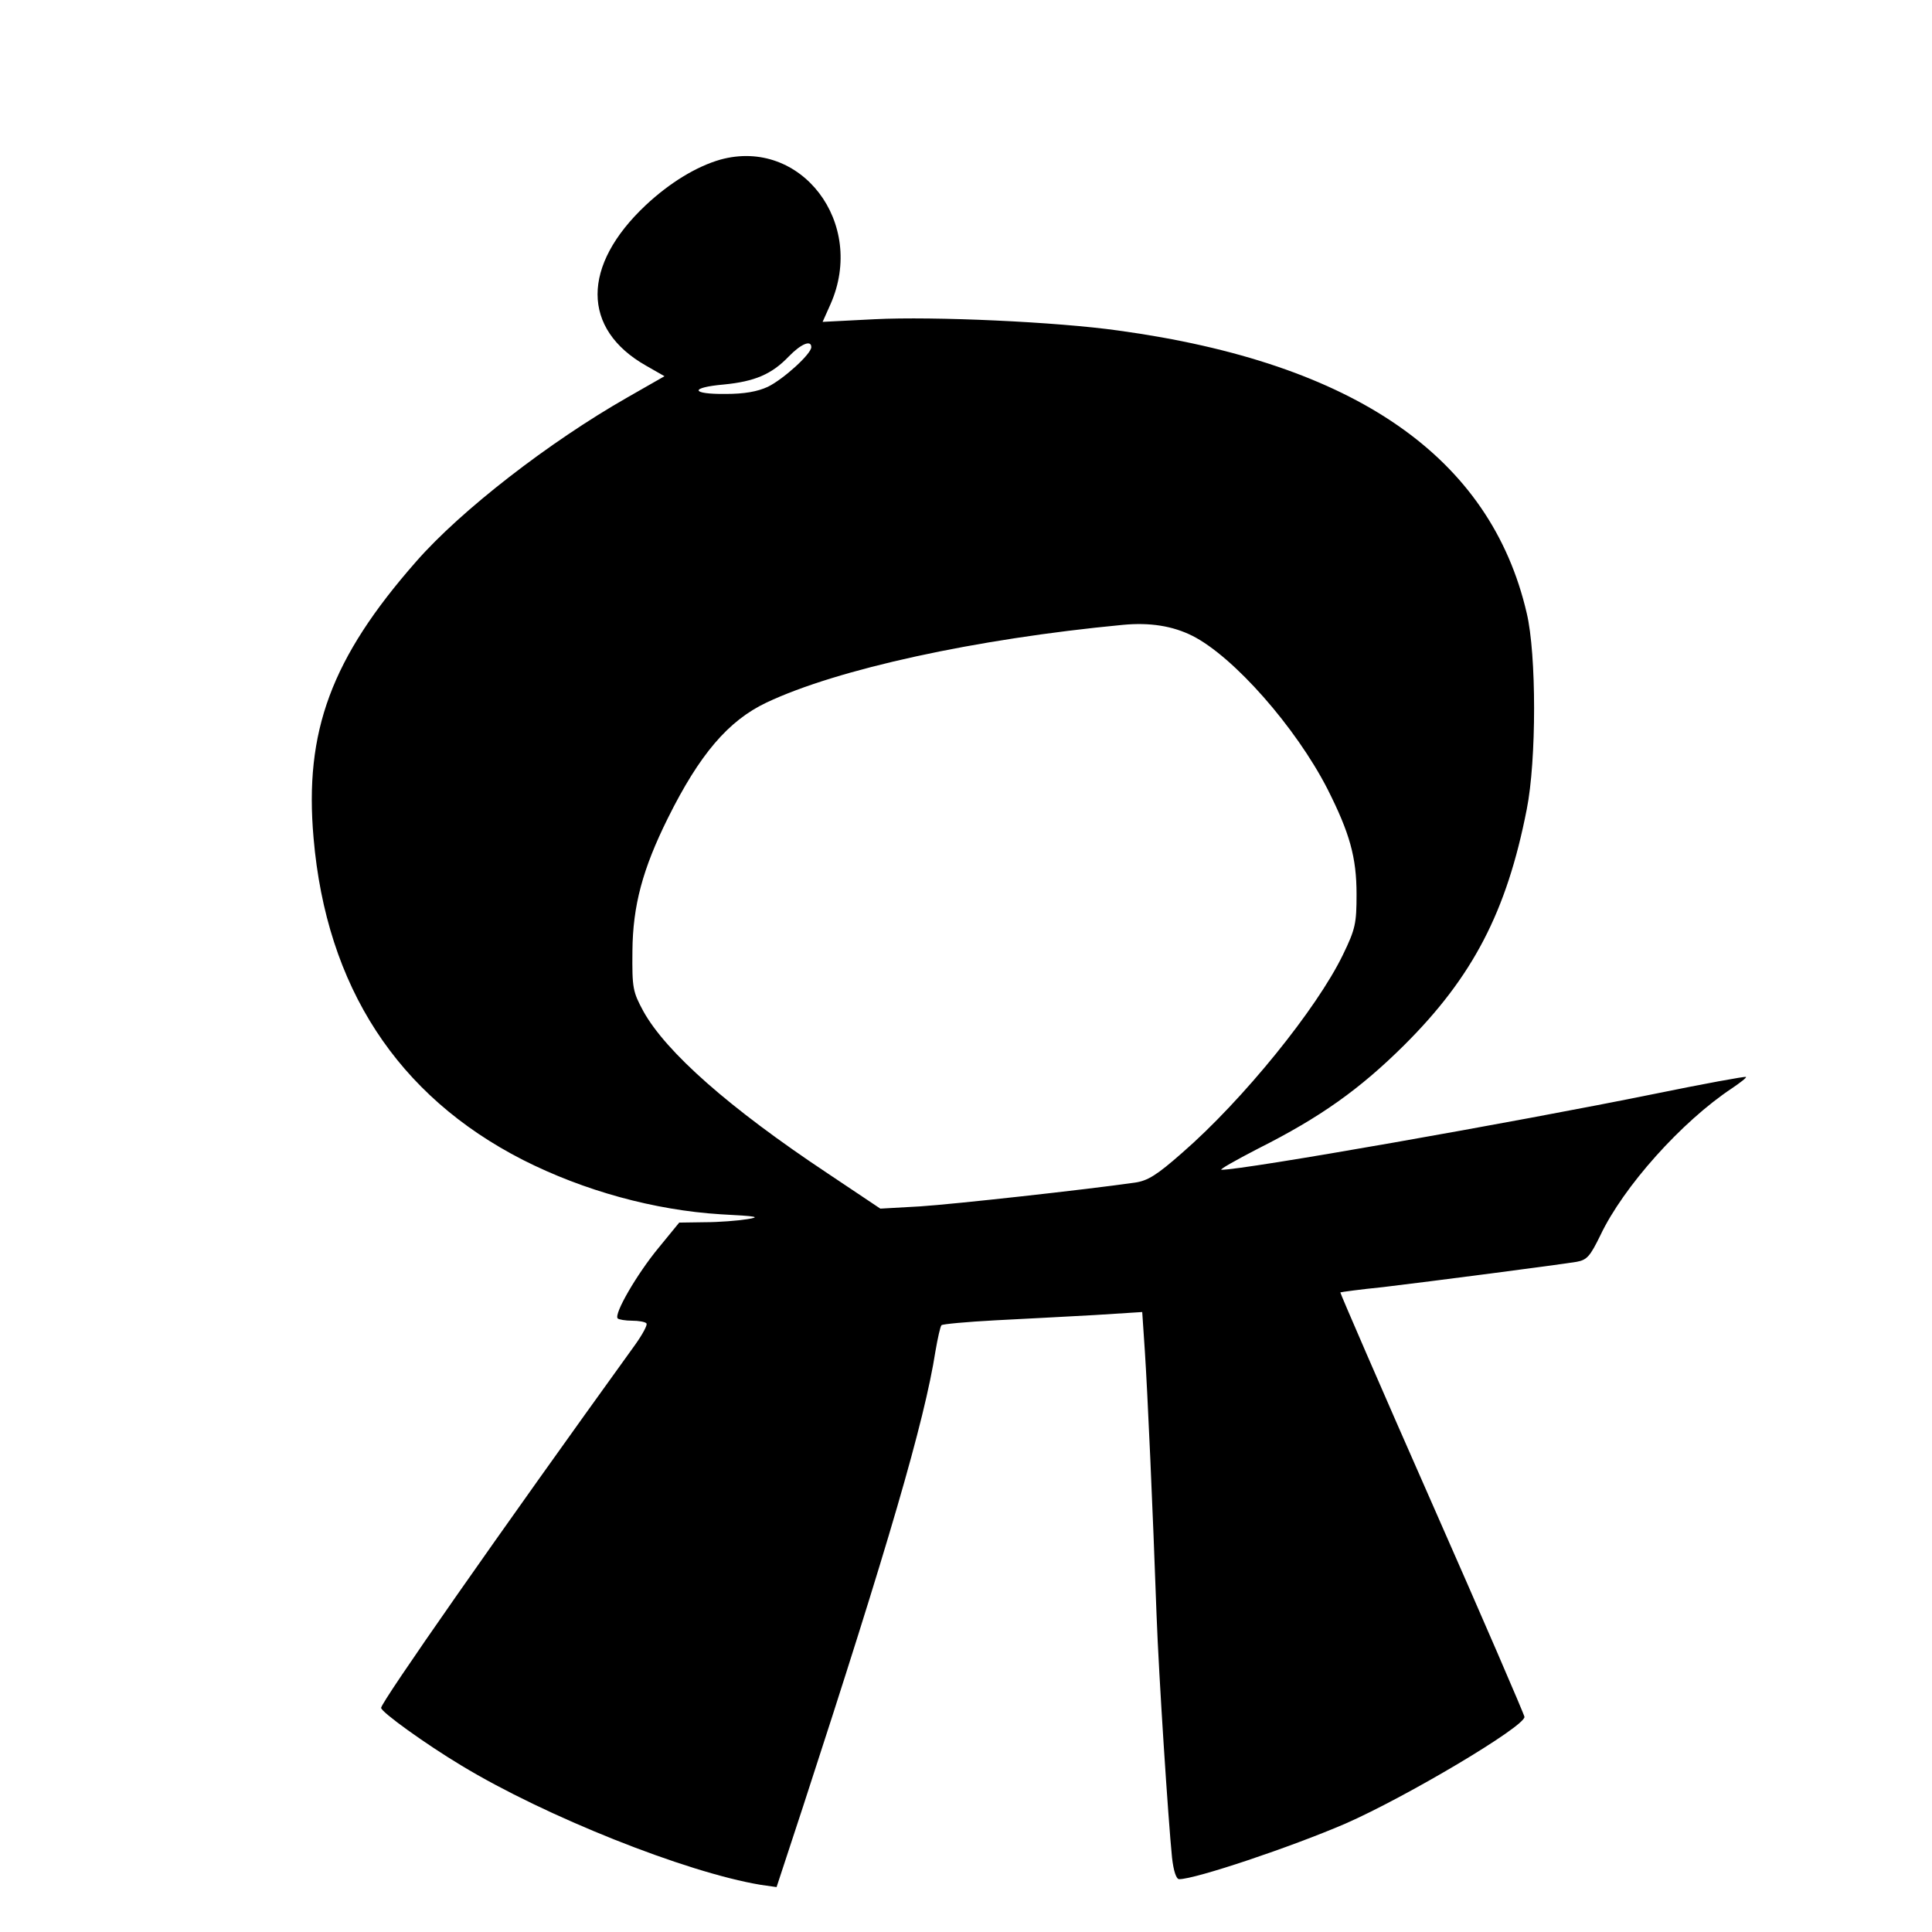 <?xml version="1.0" standalone="no"?>
<!DOCTYPE svg PUBLIC "-//W3C//DTD SVG 20010904//EN"
 "http://www.w3.org/TR/2001/REC-SVG-20010904/DTD/svg10.dtd">
<svg version="1.0" xmlns="http://www.w3.org/2000/svg"
 width="512pt" height="512pt" viewBox="0 0 512 512"
 preserveAspectRatio="xMidYMid meet">
<g transform="translate(0,512) scale(0.1,-0.1)"
fill="#000000" stroke="none">
<path d="M1909 4697 c-63 -18 -134 -61 -198 -121 -170 -160 -170 -328 1 -425
l49 -28 -98 -56 c-207 -118 -441 -299 -560 -435 -225 -256 -297 -450 -272
-733 34 -394 222 -683 555 -853 162 -82 348 -133 524 -144 96 -5 108 -7 70
-13 -25 -4 -75 -8 -112 -8 l-68 -1 -54 -66 c-58 -70 -120 -177 -109 -188 3 -3
21 -6 38 -6 17 0 35 -3 38 -7 4 -3 -10 -29 -30 -57 -363 -503 -673 -947 -673
-962 0 -11 118 -96 213 -153 221 -134 594 -283 793 -316 l42 -6 70 213 c225
690 322 1021 351 1207 6 35 13 66 16 69 2 3 67 9 142 13 76 4 195 10 264 14
l126 8 7 -104 c7 -106 21 -417 31 -699 6 -163 31 -544 41 -643 4 -35 11 -57
19 -57 43 0 296 85 440 147 162 71 475 257 475 283 0 5 -110 260 -245 566
-135 306 -244 558 -243 559 2 1 53 8 113 14 126 15 464 59 513 67 28 5 36 15
63 70 61 129 216 302 349 390 22 15 39 28 37 30 -2 2 -111 -18 -243 -45 -369
-75 -1091 -202 -1147 -201 -7 0 37 25 97 56 165 83 269 157 387 274 182 181
272 354 325 625 26 130 26 411 0 520 -96 414 -455 663 -1082 749 -163 23 -489
38 -647 30 l-137 -7 21 47 c95 215 -78 442 -292 383z m241 -497 c0 -18 -74
-85 -115 -105 -28 -13 -63 -19 -112 -19 -93 -1 -96 17 -5 25 82 8 127 27 172
74 33 34 60 45 60 25z m1010 -765 c109 -55 274 -242 358 -406 59 -117 77 -181
77 -279 0 -77 -3 -92 -36 -160 -69 -143 -265 -385 -426 -525 -67 -59 -91 -74
-125 -79 -133 -19 -478 -57 -569 -63 l-106 -6 -139 93 c-262 174 -429 322
-489 430 -28 52 -30 61 -29 160 1 120 27 217 94 352 84 169 160 258 261 306
188 89 555 169 944 206 73 7 133 -3 185 -29z"/>
</g>
</svg>
